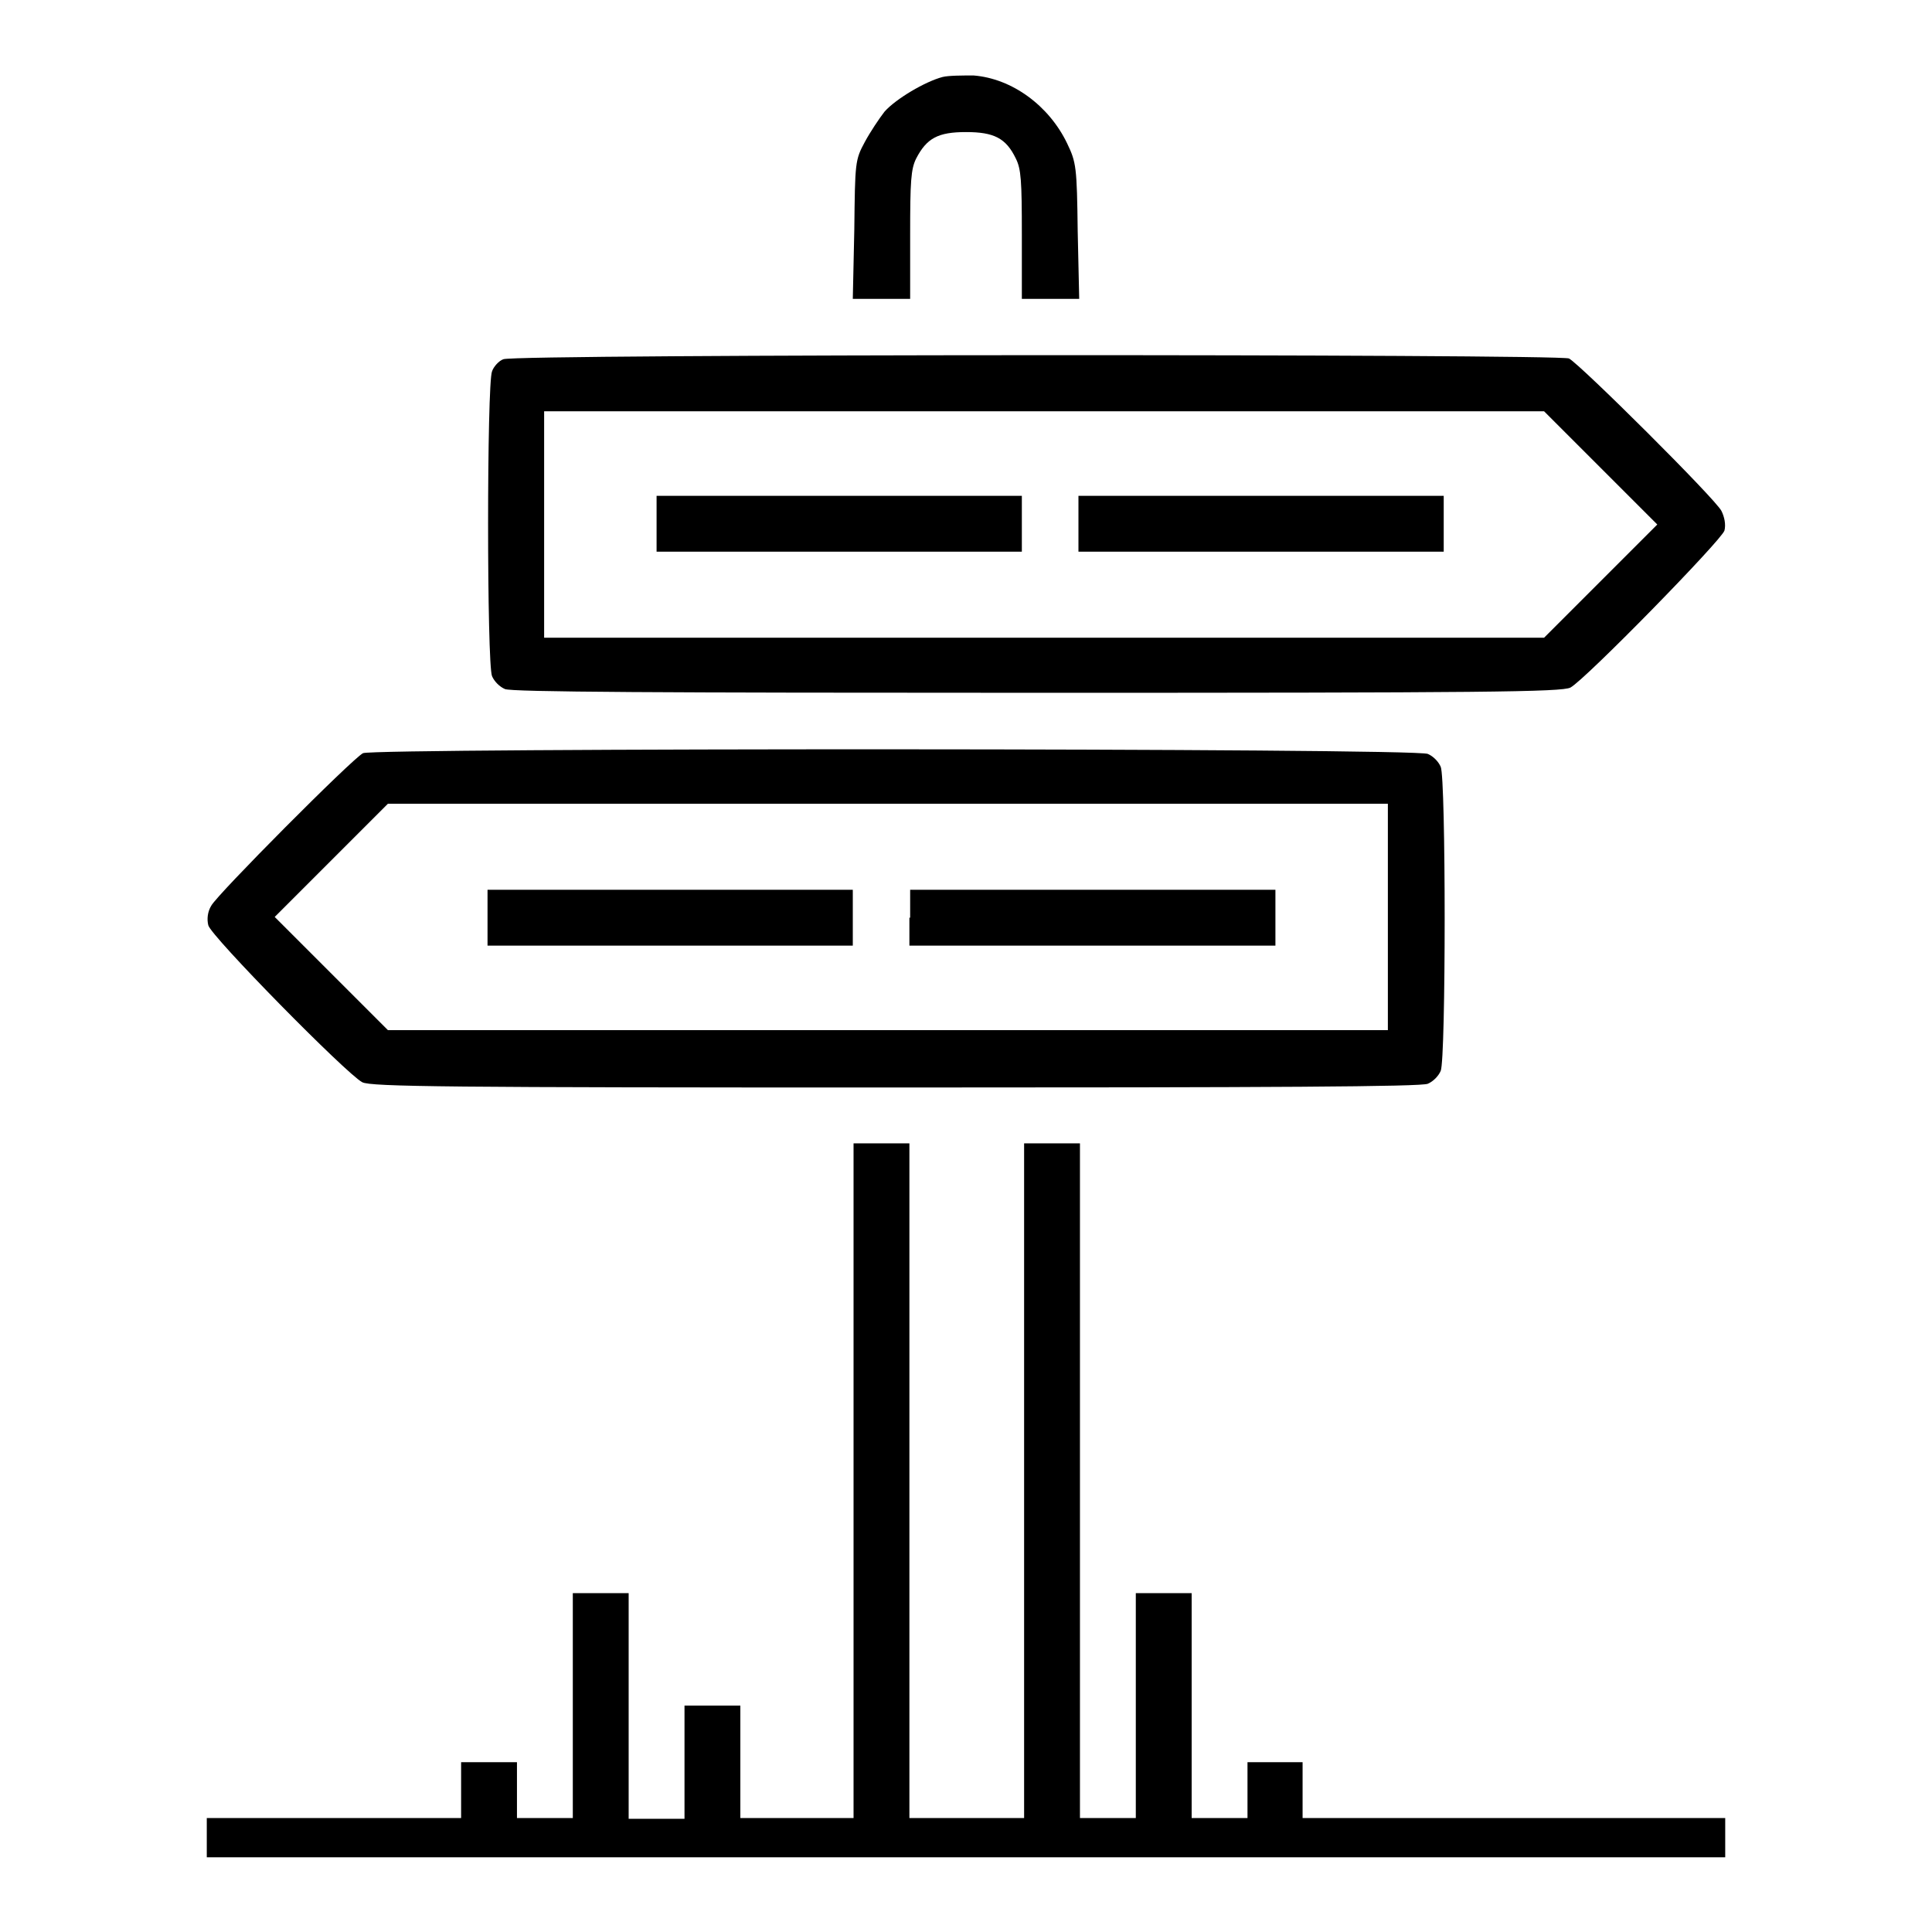 <?xml version="1.0" encoding="utf-8"?>
<!-- Svg Vector Icons : http://www.onlinewebfonts.com/icon -->
<!DOCTYPE svg PUBLIC "-//W3C//DTD SVG 1.1//EN" "http://www.w3.org/Graphics/SVG/1.1/DTD/svg11.dtd">
<svg version="1.1" xmlns="http://www.w3.org/2000/svg" xmlns:xlink="http://www.w3.org/1999/xlink" x="0px" y="0px" viewBox="0 0 256 256" enable-background="new 0 0 256 256" xml:space="preserve">
<g><g><g><path fill="#000000" d="M124.9,10.2c-2.3,0.6-6.2,2.9-7.7,4.6c-0.7,0.9-1.9,2.7-2.6,4c-1.3,2.4-1.3,2.7-1.4,11.6l-0.2,9.2h3.8h3.8v-8.5c0-7.1,0.1-8.7,0.8-10.1c1.4-2.7,2.9-3.5,6.6-3.5c3.7,0,5.3,0.8,6.6,3.5c0.7,1.4,0.8,2.9,0.8,10.1v8.5h3.8h3.8l-0.2-9c-0.1-8.5-0.2-9.1-1.4-11.6c-2.4-5-7.3-8.6-12.4-9C127.6,10,125.7,10,124.9,10.2z"/><path fill="#000000" d="M66.7,47.6c-0.6,0.2-1.3,1-1.5,1.6c-0.7,1.6-0.7,38.8,0,40.4c0.3,0.7,1,1.4,1.7,1.7c0.8,0.4,20.6,0.5,70.5,0.5c59.2,0,69.6-0.1,70.7-0.7c2-1.1,20-19.5,20.4-20.8c0.2-0.8,0-1.8-0.4-2.6c-0.8-1.6-18.7-19.4-20.2-20.2C206.4,46.9,68.1,46.9,66.7,47.6z M212.1,62l7.5,7.5l-7.5,7.5l-7.5,7.5h-66.2H72.1V69.4V54.5h66.3h66.2L212.1,62z"/><path fill="#000000" d="M87,69.4v3.7h24.2h24.2v-3.7v-3.7h-24.2H87V69.4z"/><path fill="#000000" d="M142.9,69.4v3.7h24.2h24.2v-3.7v-3.7h-24.2h-24.2V69.4z"/><path fill="#000000" d="M48.1,99.8c-1.5,0.8-19.3,18.7-20.1,20.2c-0.5,0.8-0.6,1.8-0.4,2.6c0.3,1.4,18.3,19.7,20.4,20.8c1.1,0.6,11.5,0.7,70.7,0.7c49.9,0,69.7-0.1,70.5-0.5c0.7-0.3,1.4-1,1.7-1.7c0.7-1.6,0.7-38.8,0-40.3c-0.3-0.7-1-1.4-1.7-1.7C187.6,99.1,49.5,99.1,48.1,99.8z M183.9,121.6v14.9h-66.3H51.4l-7.5-7.5l-7.5-7.5l7.5-7.5l7.5-7.5h66.2h66.3V121.6L183.9,121.6z"/><path fill="#000000" d="M64.6,121.6v3.7h24.2h24.2v-3.7v-3.7H88.9H64.6V121.6z"/><path fill="#000000" d="M120.5,121.6v3.7h24.2H169v-3.7v-3.7h-24.2h-24.2V121.6z"/><path fill="#000000" d="M113.1,196.2v44.7h-7.5h-7.5v-7.5V226h-3.7h-3.7v7.5v7.5H87h-3.7V226v-14.9h-3.7h-3.7V226v14.9h-3.7h-3.7v-3.7v-3.7h-3.7h-3.7v3.7v3.7H44.1H27.4v2.6v2.6H128h100.6v-2.6v-2.6h-28h-28v-3.7v-3.7H169h-3.7v3.7v3.7h-3.7h-3.7V226v-14.9h-3.7h-3.7V226v14.9h-3.7h-3.7v-44.7v-44.7h-3.7h-3.7v44.7v44.7H128h-7.5v-44.7v-44.7h-3.7h-3.7V196.2z"/></g></g></g>
</svg>
